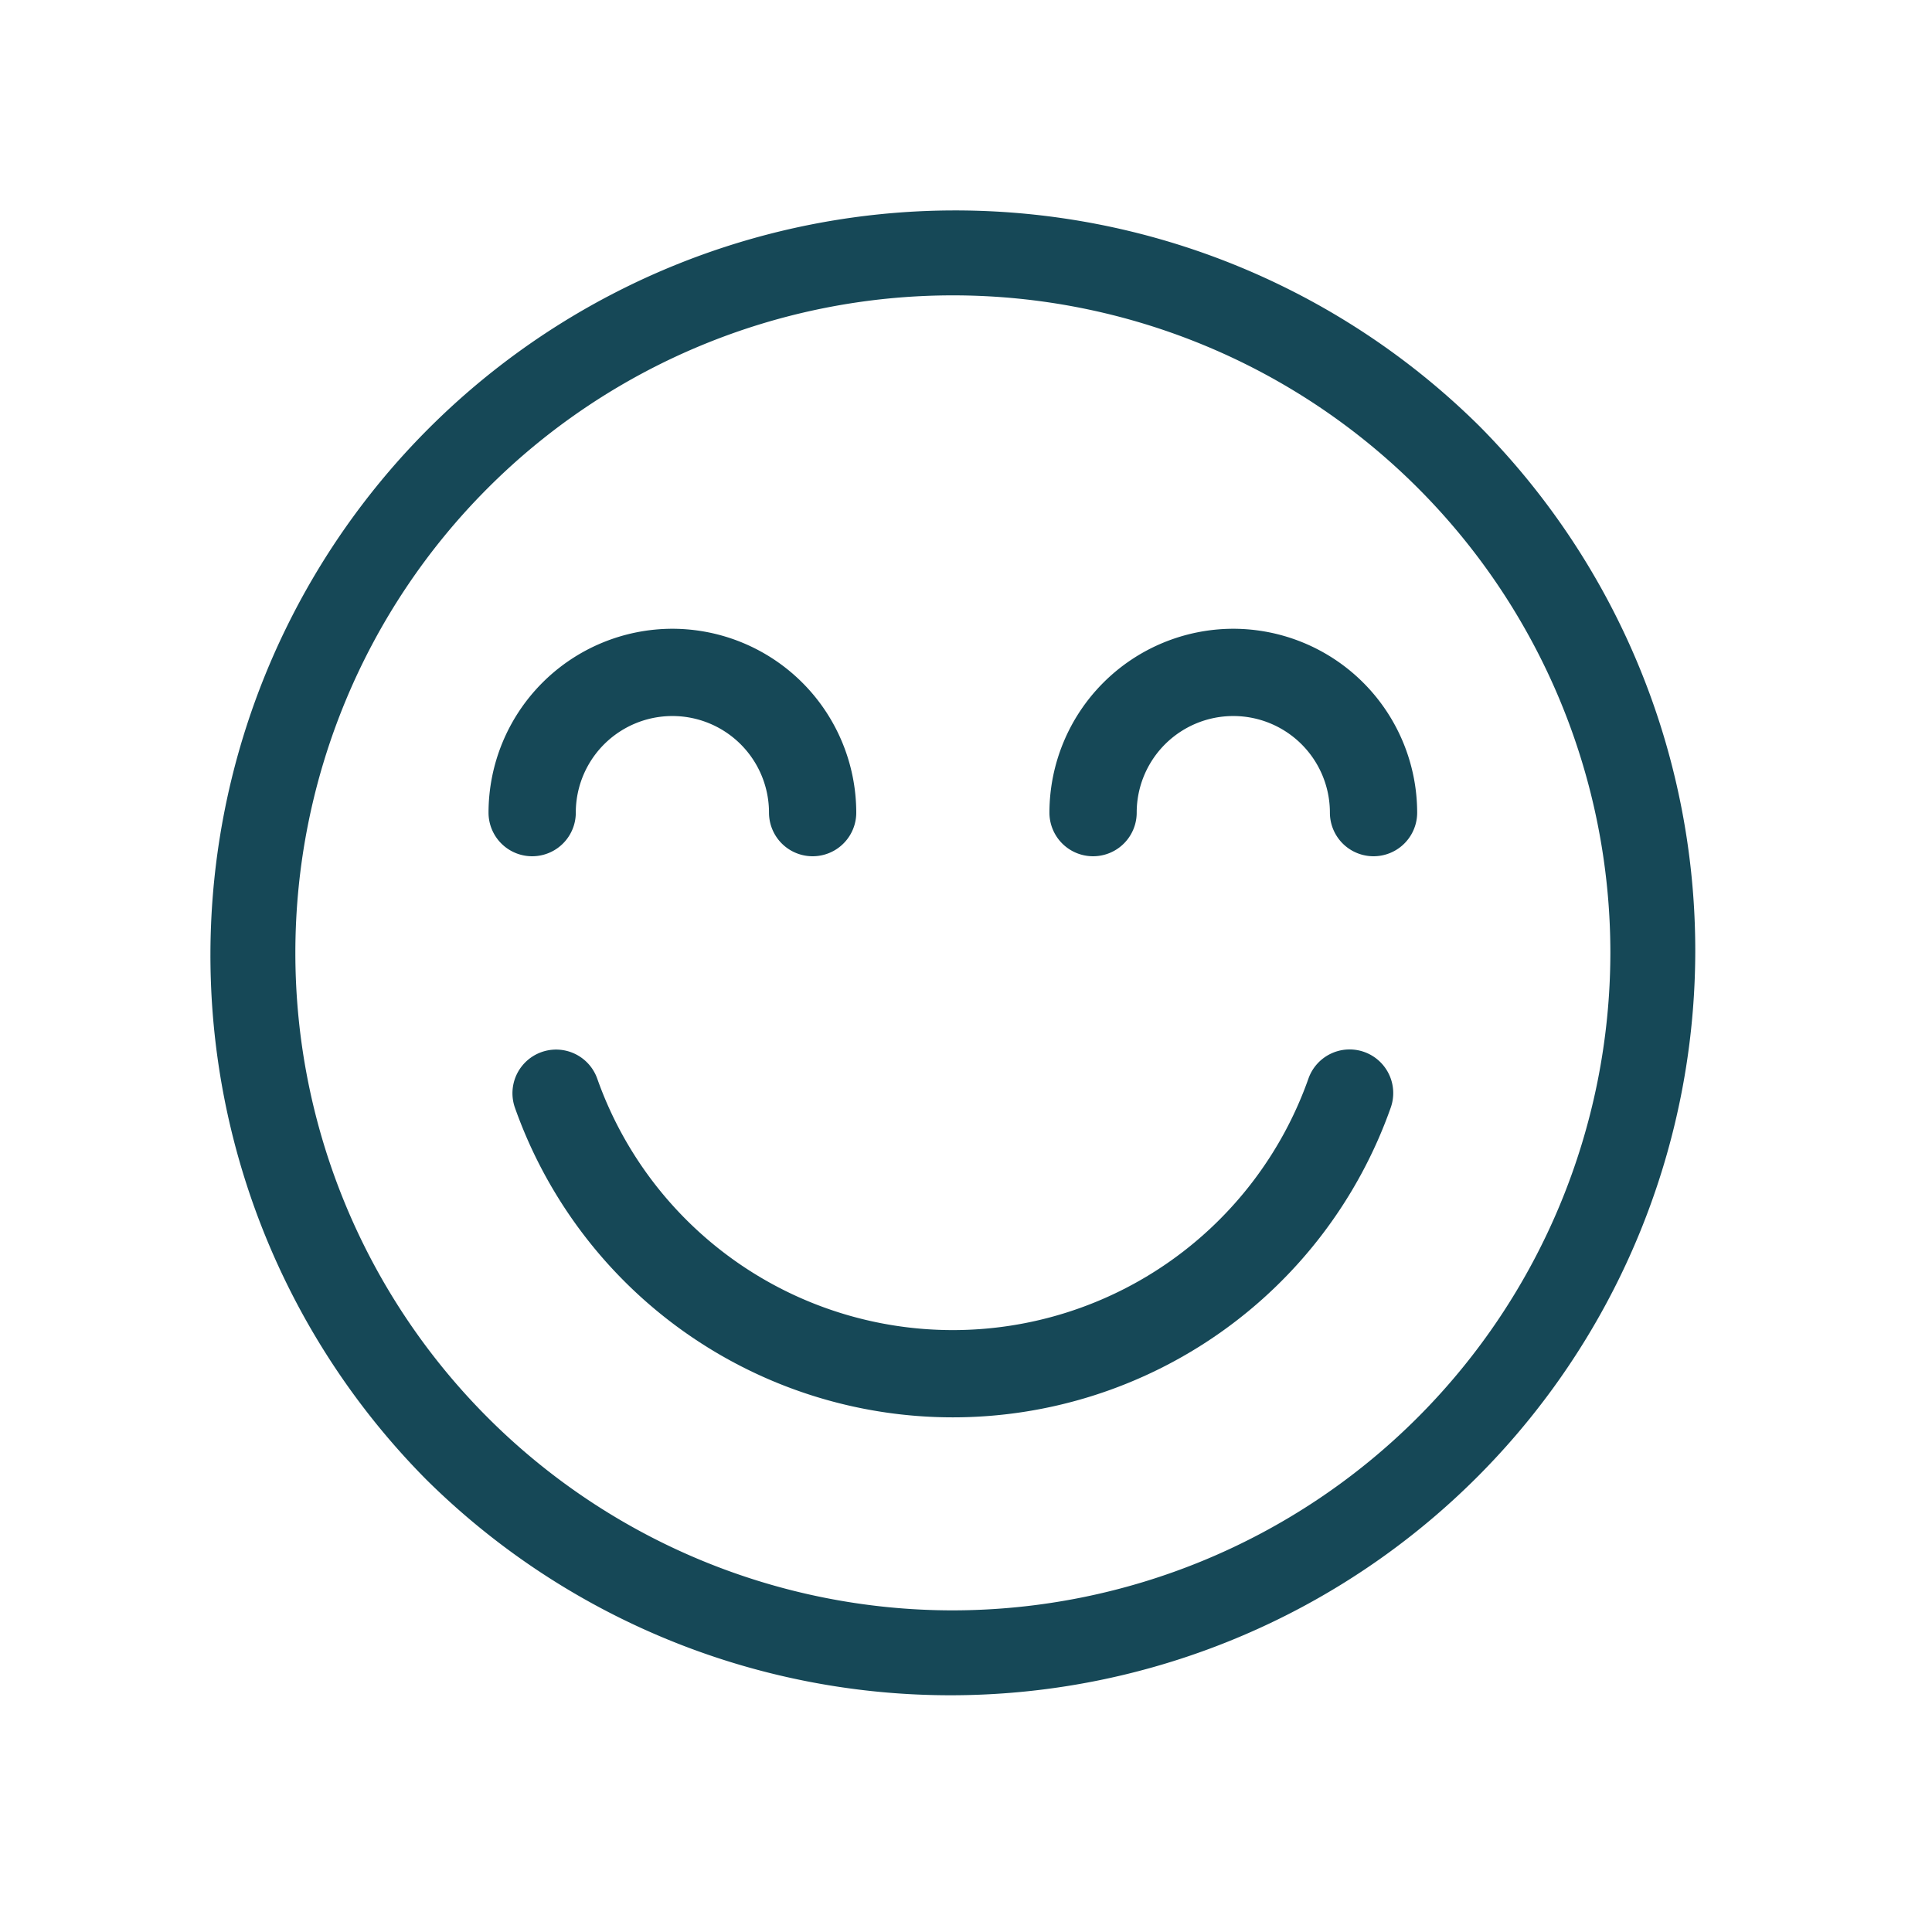 <?xml version="1.0" encoding="UTF-8"?>
<svg xmlns="http://www.w3.org/2000/svg" xmlns:xlink="http://www.w3.org/1999/xlink" width="65" height="65" viewBox="0 0 65 65">
  <defs>
    <clipPath id="clip-square-bienetre">
      <rect width="65" height="65"></rect>
    </clipPath>
  </defs>
  <g id="square-bienetre" clip-path="url(#clip-square-bienetre)">
    <g id="happiness" transform="translate(7 7)">
      <g id="Groupe_1776" data-name="Groupe 1776" transform="translate(0 0)">
        <g id="Groupe_1775" data-name="Groupe 1775" transform="translate(0)">
          <path id="Tracé_1603" data-name="Tracé 1603" d="M42.777,7.339A25.058,25.058,0,0,0,7.34,42.776,25.058,25.058,0,0,0,42.777,7.339ZM25.059,47.179A22.121,22.121,0,1,1,47.18,25.058,22.146,22.146,0,0,1,25.059,47.179Z" transform="translate(-0.001 0)" fill="#164857"></path>
        </g>
      </g>
      <g id="Groupe_1778" data-name="Groupe 1778" transform="translate(9.436 14.154)">
        <g id="Groupe_1777" data-name="Groupe 1777">
          <path id="Tracé_1604" data-name="Tracé 1604" d="M102.587,144.6a6.193,6.193,0,0,0-6.186,6.186,1.468,1.468,0,0,0,2.936,0,3.25,3.25,0,1,1,6.5,0,1.468,1.468,0,0,0,2.936,0A6.193,6.193,0,0,0,102.587,144.6Z" transform="translate(-96.401 -144.6)" fill="#164857"></path>
        </g>
      </g>
      <g id="Groupe_1780" data-name="Groupe 1780" transform="translate(28.307 14.154)">
        <g id="Groupe_1779" data-name="Groupe 1779">
          <path id="Tracé_1605" data-name="Tracé 1605" d="M295.386,144.6a6.193,6.193,0,0,0-6.186,6.186,1.468,1.468,0,1,0,2.936,0,3.25,3.25,0,1,1,6.5,0,1.468,1.468,0,1,0,2.936,0A6.193,6.193,0,0,0,295.386,144.6Z" transform="translate(-289.2 -144.6)" fill="#164857"></path>
        </g>
      </g>
      <g id="Groupe_1782" data-name="Groupe 1782" transform="translate(10.242 28.307)">
        <g id="Groupe_1781" data-name="Groupe 1781">
          <path id="Tracé_1606" data-name="Tracé 1606" d="M133.288,289.28a1.468,1.468,0,0,0-1.874.9,12.689,12.689,0,0,1-23.926,0,1.468,1.468,0,0,0-2.769.979,15.626,15.626,0,0,0,29.463,0A1.468,1.468,0,0,0,133.288,289.28Z" transform="translate(-104.636 -289.196)" fill="#164857"></path>
        </g>
      </g>
    </g>
  </g>
</svg>
